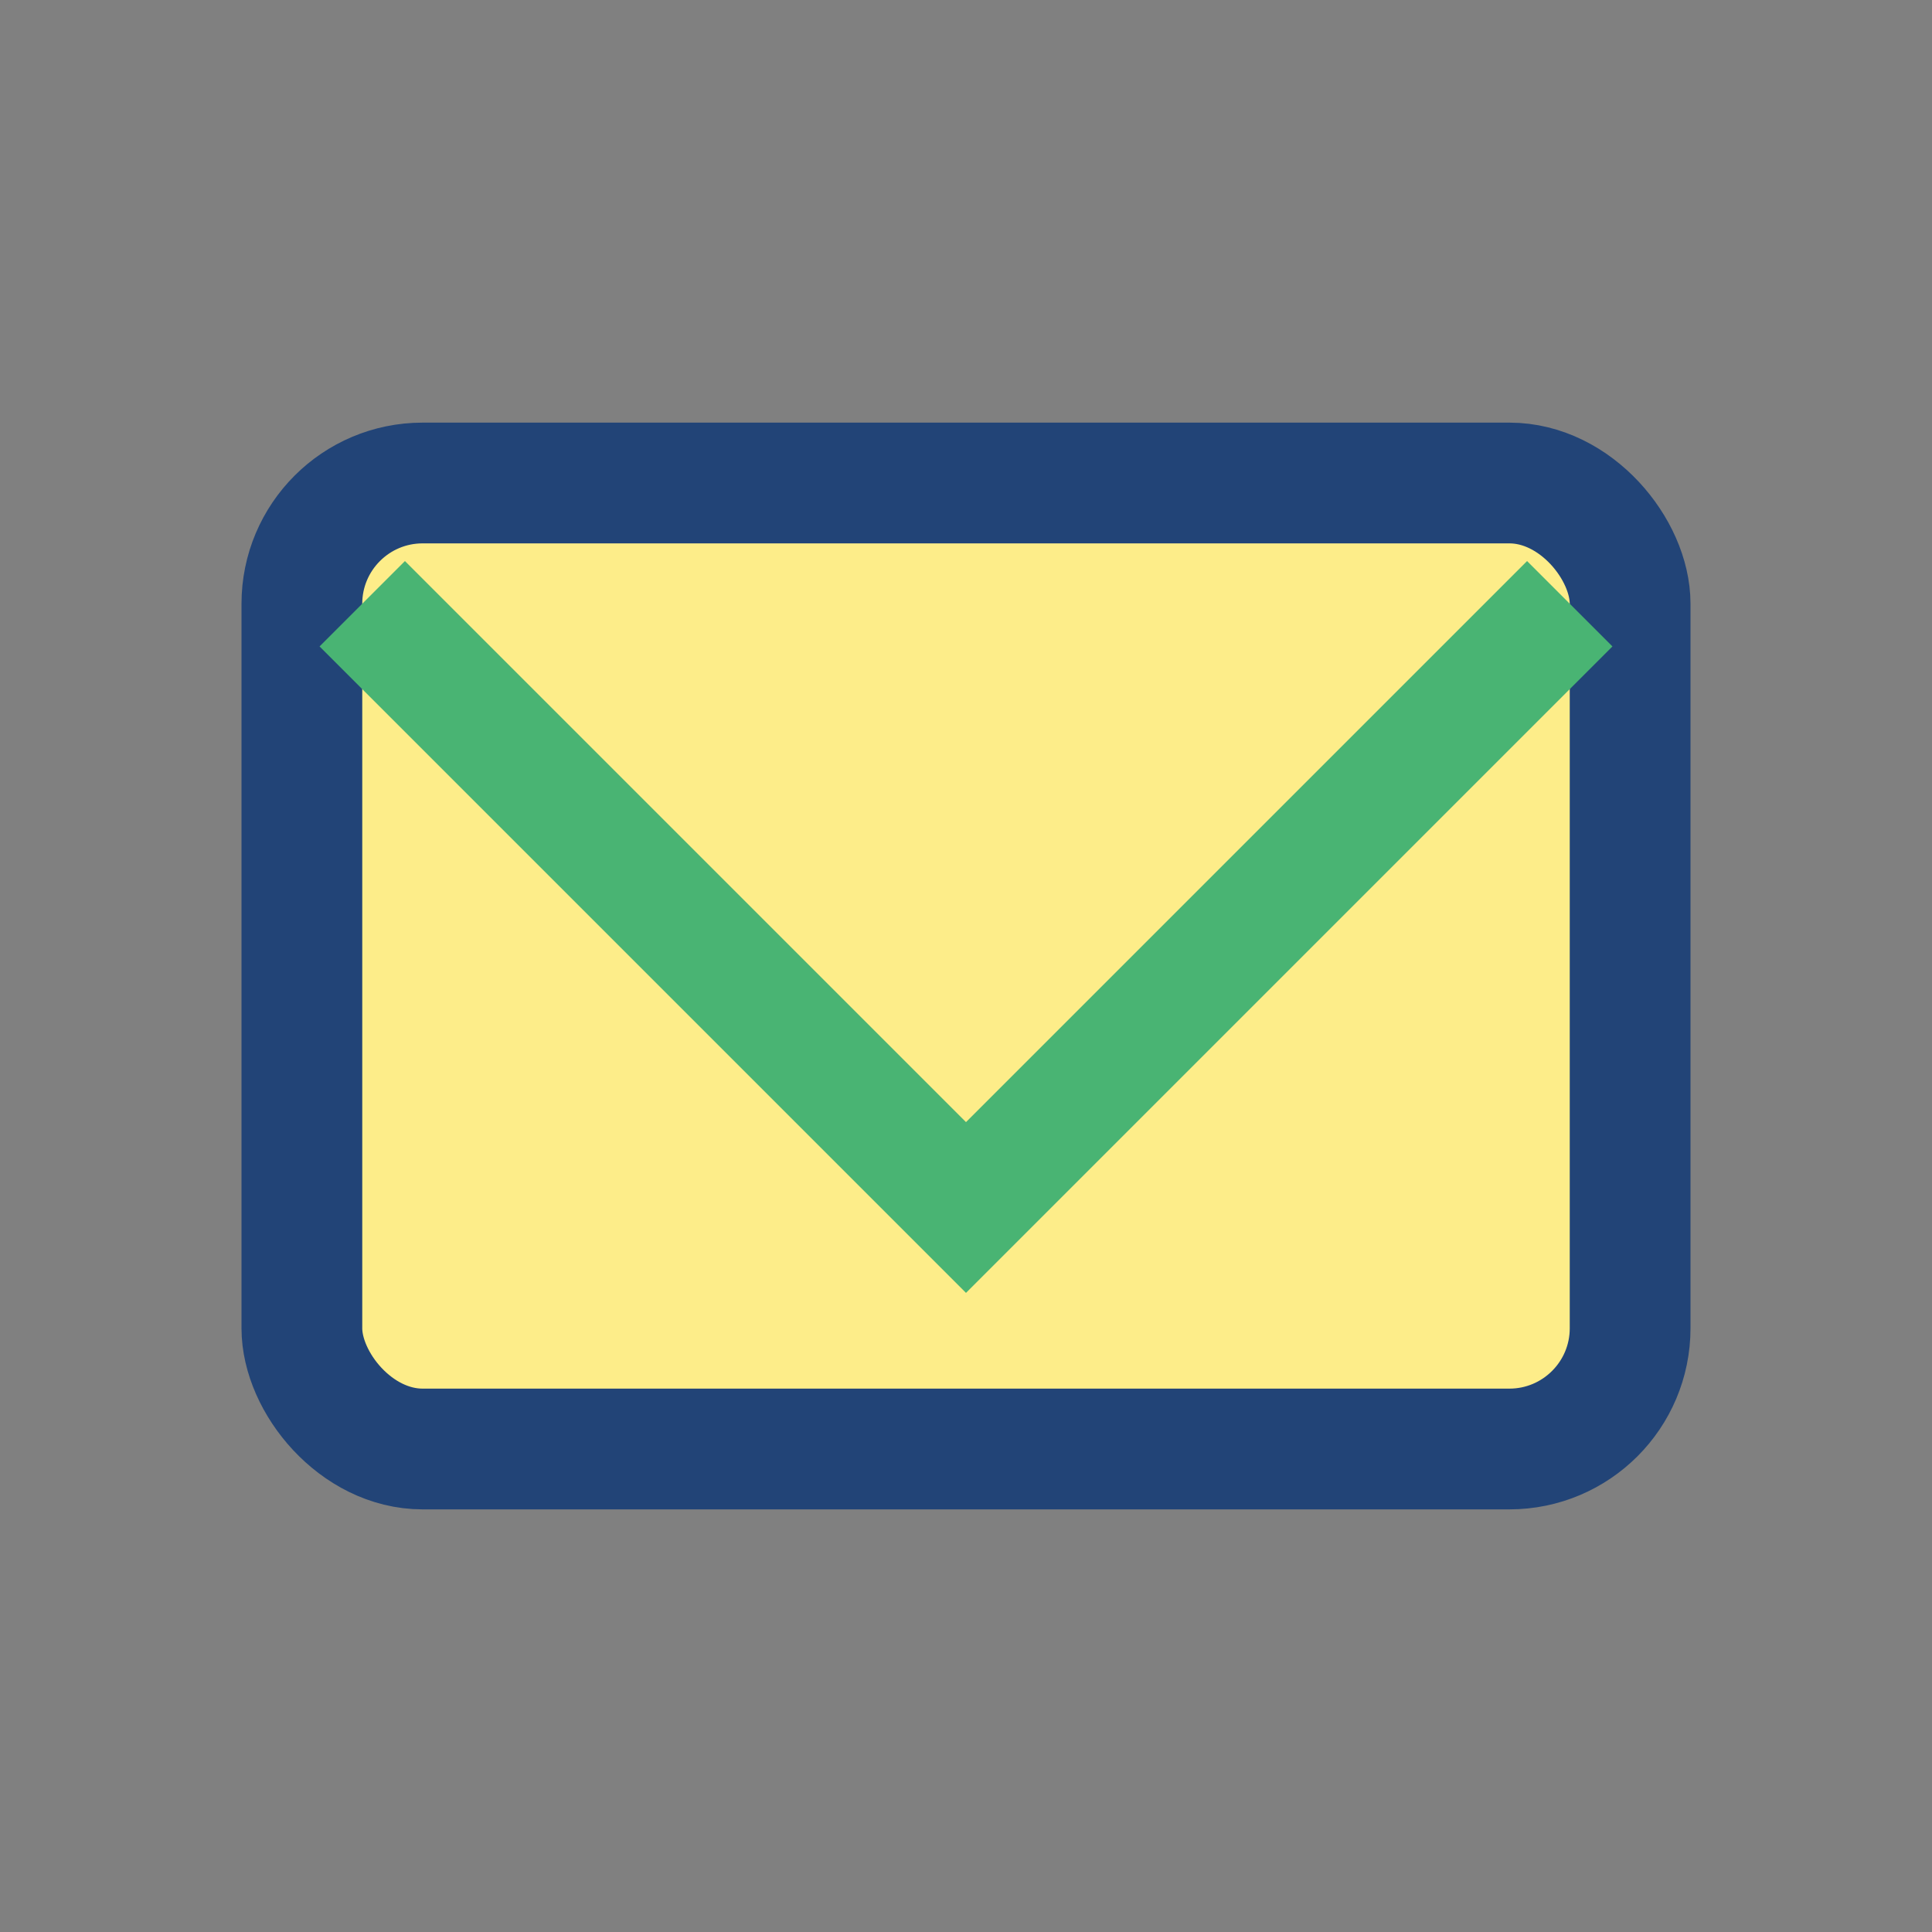 <?xml version="1.0" encoding="UTF-8"?>
<svg xmlns="http://www.w3.org/2000/svg" width="32" height="32" viewBox="0 0 32 32"><rect x="0" y="0" width="32" height="32" fill="#808080" stroke="none"/><rect x="5" y="8" width="22" height="16" rx="2" fill="#FDED89" stroke="#224477" stroke-width="2"/><polyline points="6,10 16,20 26,10" fill="none" stroke="#49B473" stroke-width="2"/></svg>